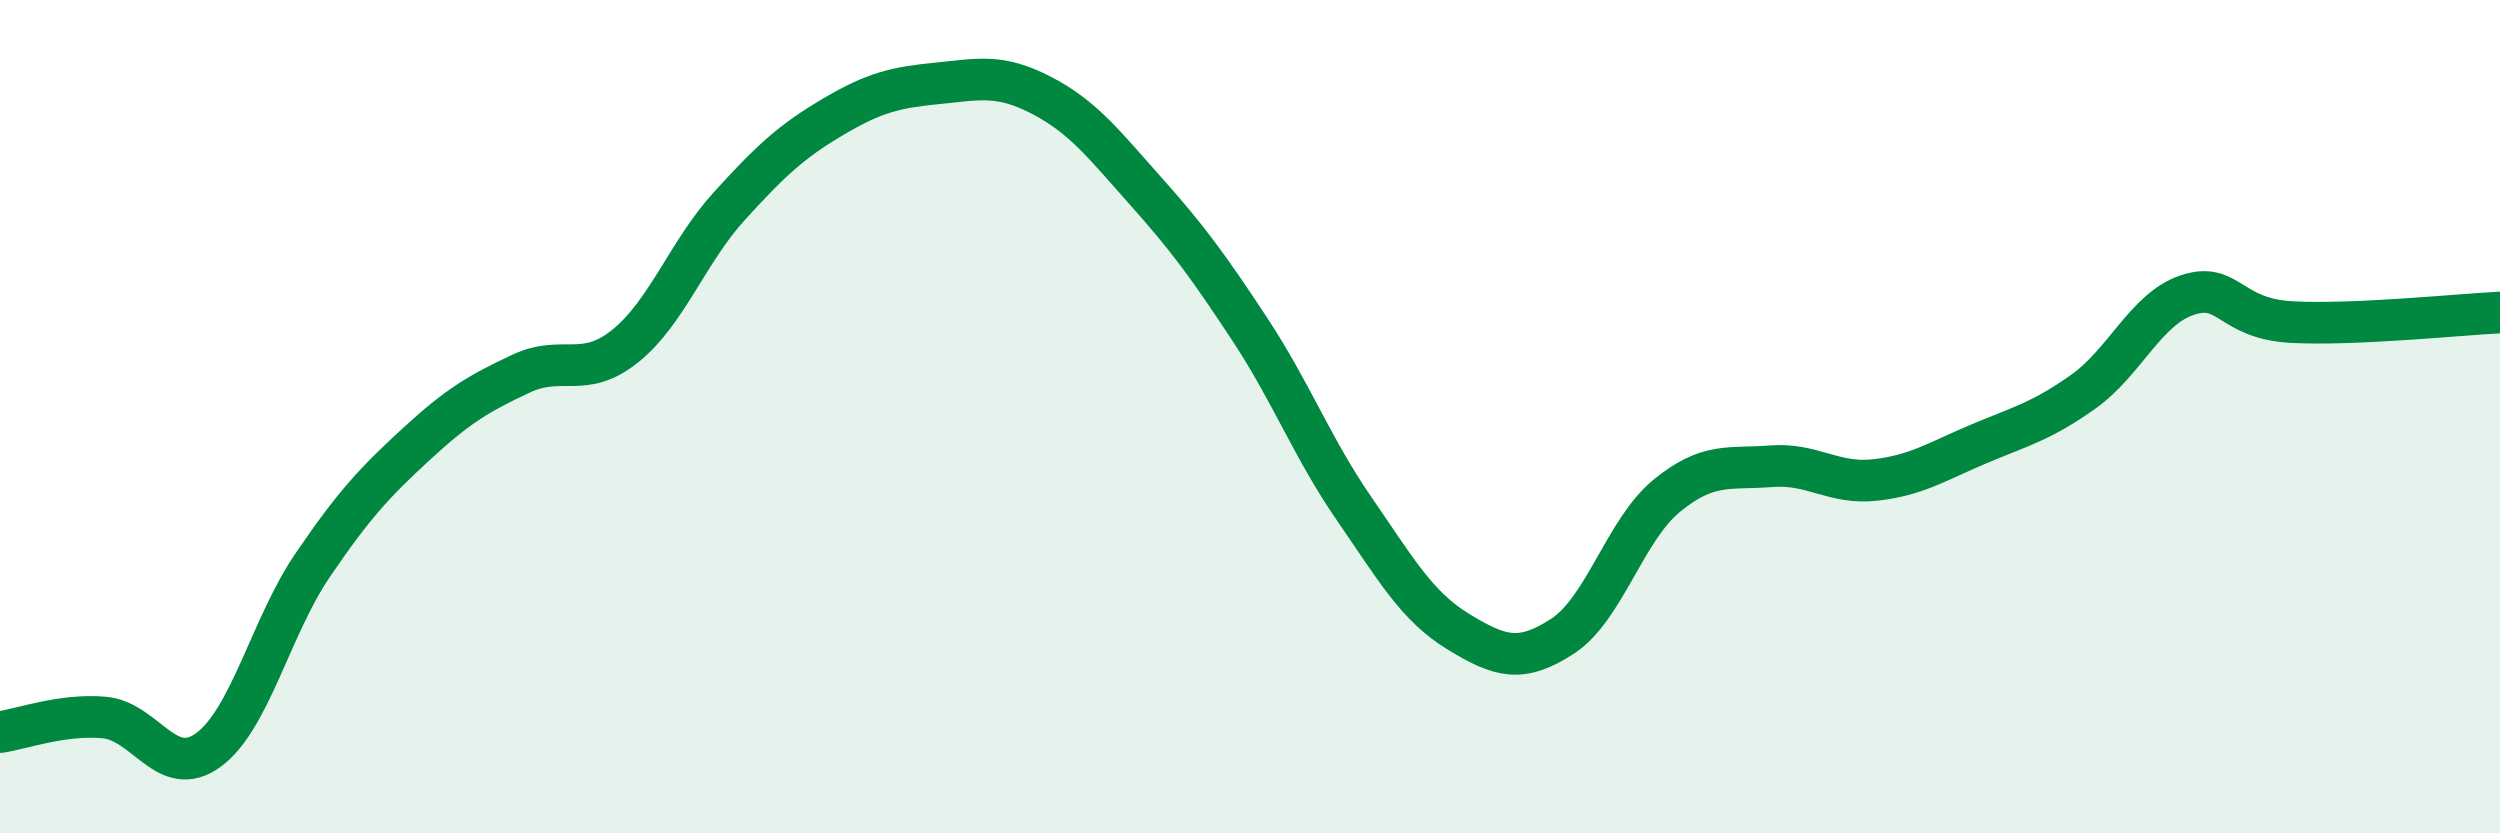 
    <svg width="60" height="20" viewBox="0 0 60 20" xmlns="http://www.w3.org/2000/svg">
      <path
        d="M 0,17.57 C 0.5,17.5 1.5,17.13 2.5,17.22 C 3.5,17.31 4,18.73 5,18 C 6,17.27 6.5,15.04 7.5,13.57 C 8.5,12.1 9,11.57 10,10.65 C 11,9.73 11.5,9.44 12.5,8.97 C 13.5,8.5 14,9.11 15,8.31 C 16,7.51 16.5,6.05 17.5,4.95 C 18.5,3.85 19,3.39 20,2.8 C 21,2.21 21.5,2.1 22.5,2 C 23.5,1.9 24,1.77 25,2.29 C 26,2.81 26.5,3.47 27.5,4.59 C 28.5,5.71 29,6.39 30,7.91 C 31,9.43 31.5,10.76 32.5,12.21 C 33.5,13.66 34,14.55 35,15.16 C 36,15.77 36.5,15.92 37.5,15.27 C 38.5,14.62 39,12.72 40,11.9 C 41,11.08 41.5,11.27 42.5,11.19 C 43.5,11.11 44,11.63 45,11.52 C 46,11.41 46.5,11.07 47.5,10.65 C 48.5,10.23 49,10.11 50,9.4 C 51,8.69 51.5,7.41 52.5,7.08 C 53.5,6.75 53.5,7.65 55,7.73 C 56.5,7.81 59,7.55 60,7.5L60 20L0 20Z"
        fill="#008740"
        opacity="0.1"
        stroke-linecap="round"
        stroke-linejoin="round"
      />
      <path
        d="M 0,17.57 C 0.5,17.5 1.5,17.13 2.5,17.22 C 3.5,17.31 4,18.73 5,18 C 6,17.27 6.5,15.04 7.5,13.57 C 8.5,12.1 9,11.57 10,10.65 C 11,9.73 11.5,9.44 12.5,8.97 C 13.5,8.5 14,9.11 15,8.31 C 16,7.51 16.5,6.05 17.5,4.95 C 18.5,3.85 19,3.39 20,2.8 C 21,2.21 21.5,2.1 22.5,2 C 23.5,1.9 24,1.77 25,2.29 C 26,2.81 26.5,3.47 27.5,4.59 C 28.5,5.71 29,6.39 30,7.91 C 31,9.43 31.5,10.76 32.5,12.21 C 33.5,13.66 34,14.55 35,15.16 C 36,15.77 36.5,15.92 37.5,15.27 C 38.5,14.62 39,12.72 40,11.9 C 41,11.08 41.5,11.27 42.5,11.19 C 43.5,11.11 44,11.63 45,11.52 C 46,11.41 46.5,11.07 47.5,10.65 C 48.5,10.23 49,10.11 50,9.4 C 51,8.69 51.5,7.41 52.5,7.08 C 53.5,6.75 53.5,7.65 55,7.73 C 56.5,7.81 59,7.55 60,7.5"
        stroke="#008740"
        stroke-width="1"
        fill="none"
        stroke-linecap="round"
        stroke-linejoin="round"
      />
    </svg>
  